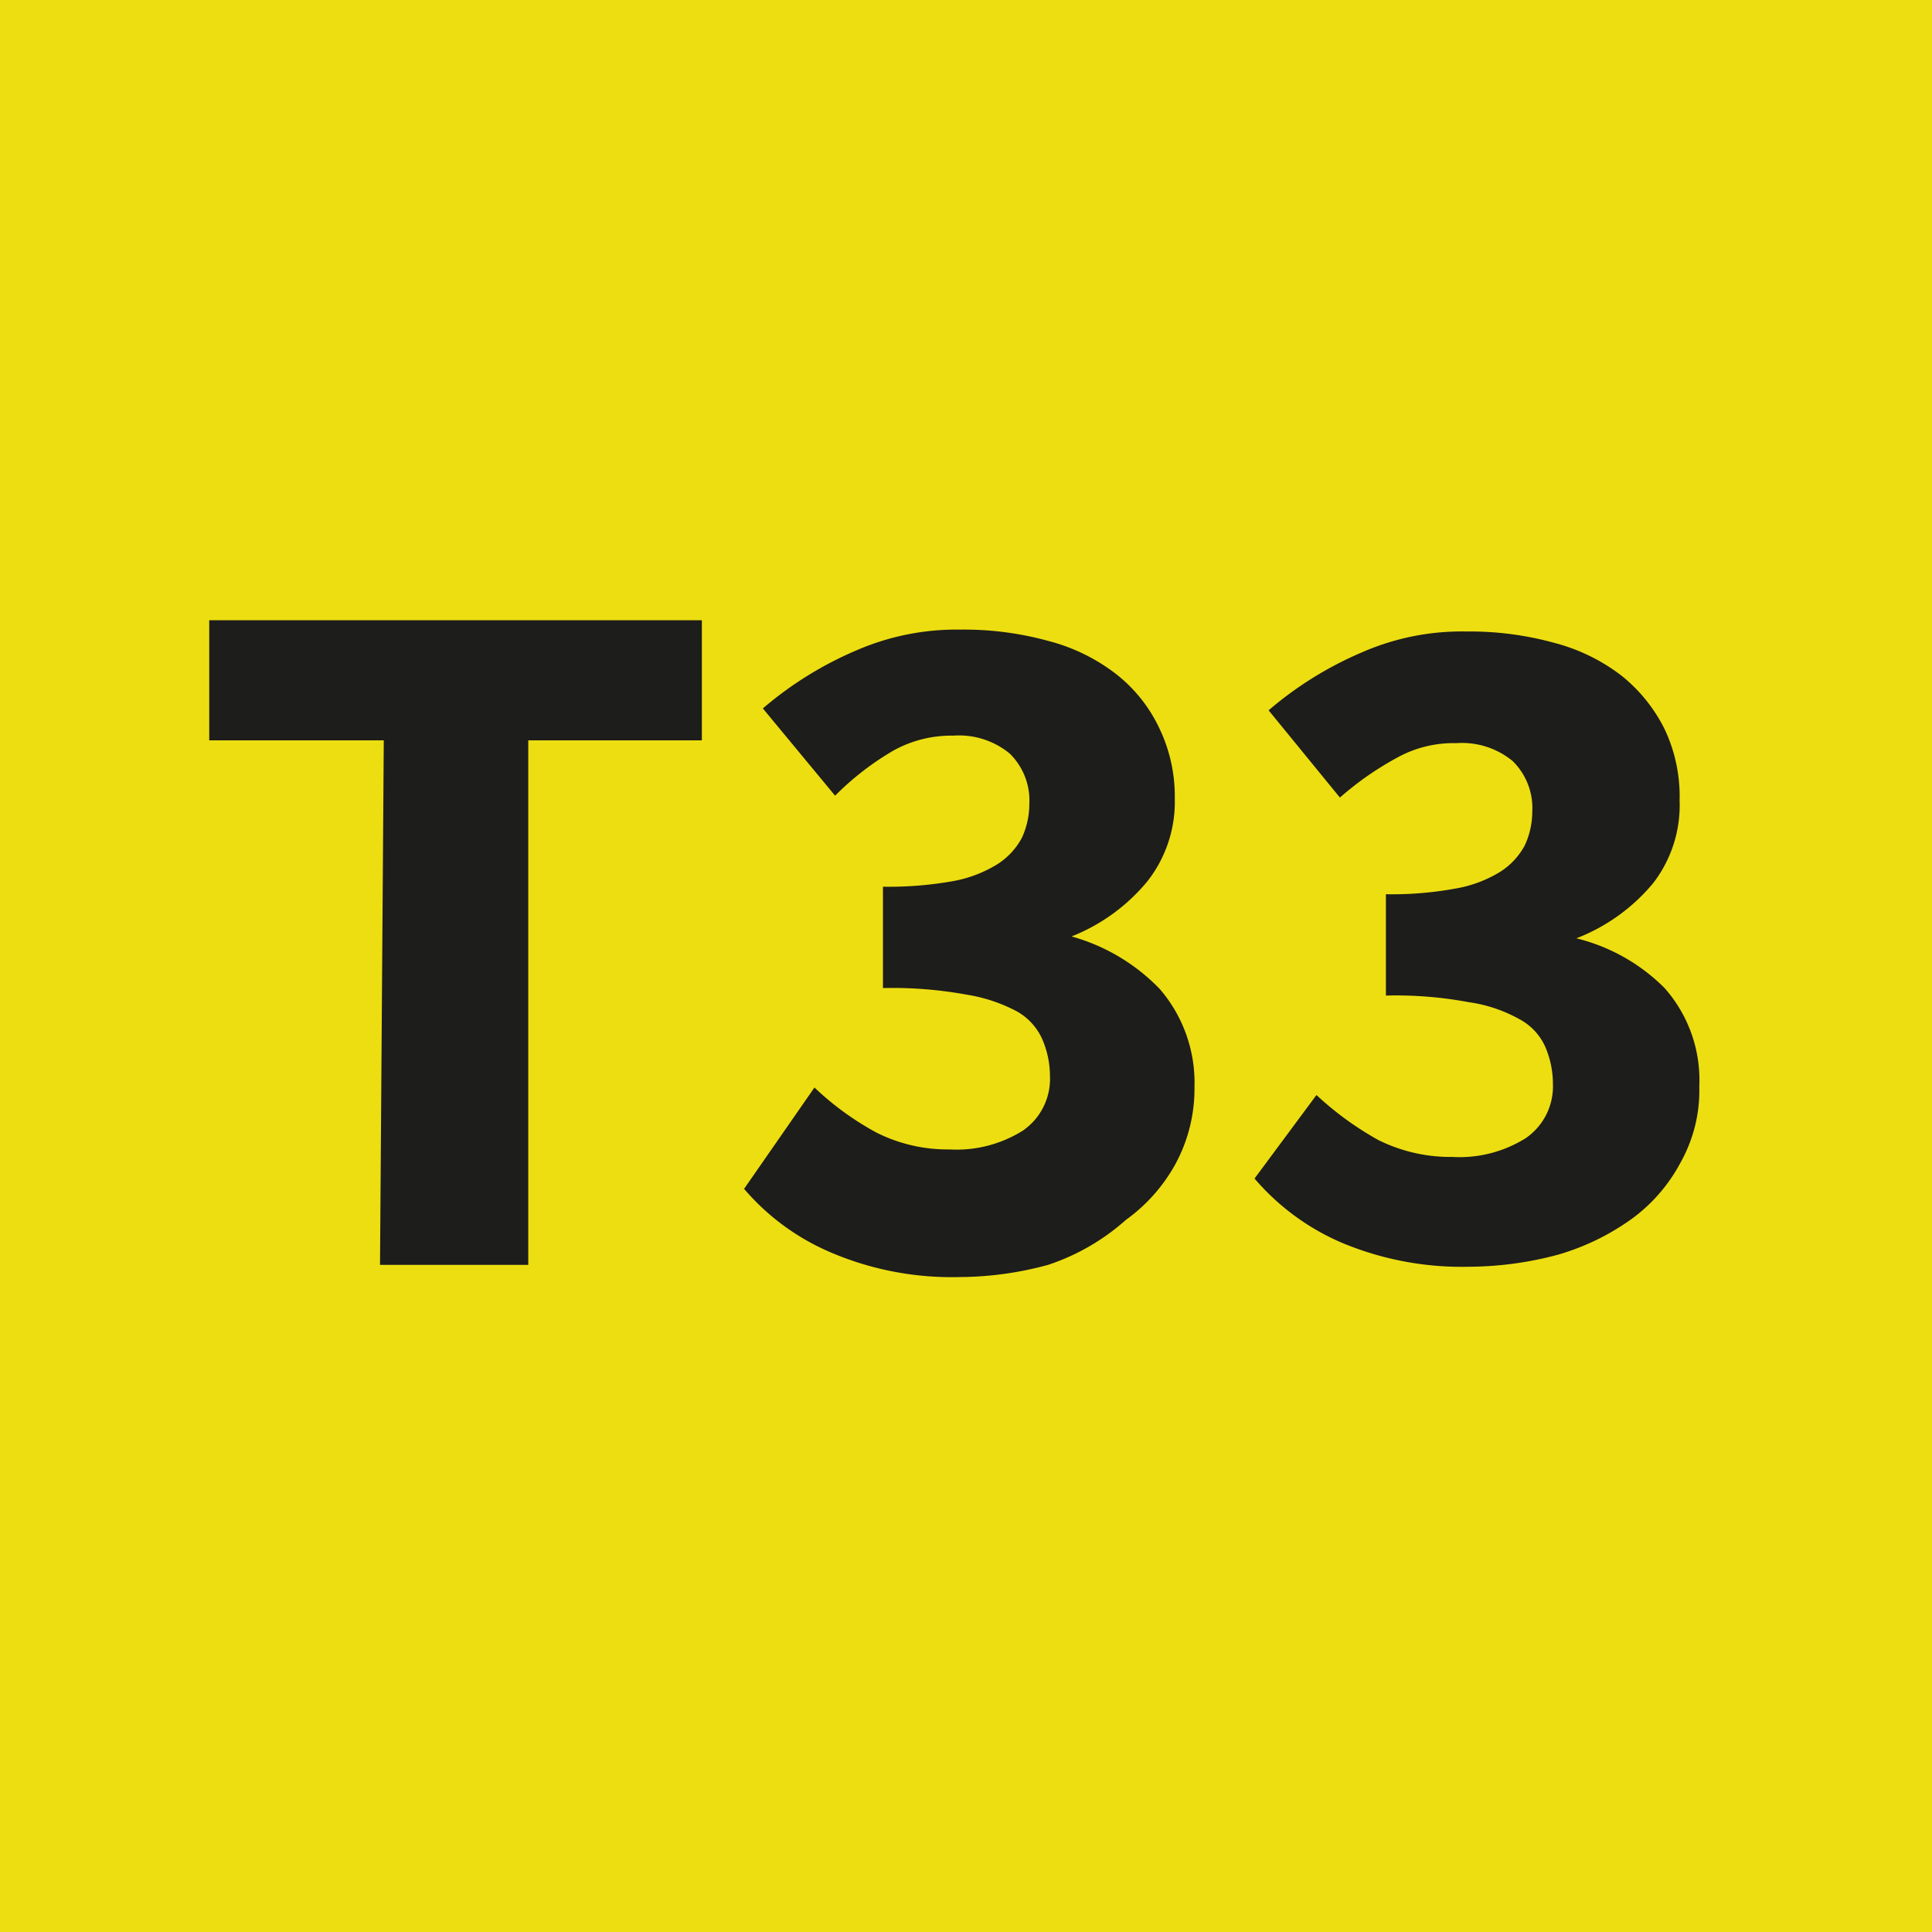 <svg xmlns="http://www.w3.org/2000/svg" viewBox="0 0 20.59 20.59"><defs><style>.cls-1{fill:#edde11;}.cls-2{fill:#1d1d1b;}</style></defs><g id="Calque_2" data-name="Calque 2"><g id="Calque_1-2" data-name="Calque 1"><rect class="cls-1" width="20.59" height="20.59"/><path class="cls-2" d="M13.37,12.56a2.54,2.54,0,0,0,.92.68,3.31,3.31,0,0,0,1.37.26,3.69,3.69,0,0,0,.95-.13,2.57,2.57,0,0,0,.78-.38,1.77,1.77,0,0,0,.52-.6,1.57,1.57,0,0,0,.2-.81,1.48,1.48,0,0,0-.37-1.05A2,2,0,0,0,16.8,10v0a2,2,0,0,0,.82-.59,1.36,1.36,0,0,0,.28-.88,1.67,1.67,0,0,0-.16-.76,1.7,1.7,0,0,0-.46-.57,2,2,0,0,0-.72-.35,3.38,3.38,0,0,0-.93-.12,2.65,2.65,0,0,0-1.11.22,3.84,3.84,0,0,0-1,.62l.76.93a3.3,3.3,0,0,1,.6-.42,1.24,1.24,0,0,1,.64-.16.85.85,0,0,1,.6.19.7.7,0,0,1,.21.54.86.86,0,0,1-.08.36.76.76,0,0,1-.26.28,1.34,1.34,0,0,1-.48.18,3.73,3.73,0,0,1-.74.06v1.08a4.22,4.22,0,0,1,.88.07,1.55,1.55,0,0,1,.54.18.62.62,0,0,1,.28.3,1,1,0,0,1,.08.39.67.67,0,0,1-.29.58,1.33,1.33,0,0,1-.78.2,1.73,1.73,0,0,1-.79-.18,3.37,3.37,0,0,1-.66-.48m-6.1,1a2.5,2.5,0,0,0,.93.68,3.28,3.28,0,0,0,1.37.26,3.62,3.62,0,0,0,.94-.13A2.36,2.36,0,0,0,12,13a1.8,1.8,0,0,0,.53-.6,1.68,1.68,0,0,0,.2-.81,1.53,1.53,0,0,0-.37-1.05,2.08,2.08,0,0,0-.94-.56v0a2,2,0,0,0,.81-.59,1.37,1.37,0,0,0,.29-.88,1.67,1.67,0,0,0-.17-.76,1.59,1.59,0,0,0-.46-.57,2,2,0,0,0-.72-.35,3.38,3.38,0,0,0-.93-.12,2.68,2.68,0,0,0-1.11.22,3.84,3.84,0,0,0-1,.62l.77.93A3,3,0,0,1,9.52,8a1.27,1.27,0,0,1,.64-.16.85.85,0,0,1,.6.19.7.7,0,0,1,.21.54.86.86,0,0,1-.08.36.76.76,0,0,1-.26.28,1.36,1.36,0,0,1-.47.18,3.92,3.92,0,0,1-.75.06v1.08a4.39,4.39,0,0,1,.89.07,1.71,1.71,0,0,1,.54.18.64.64,0,0,1,.27.3,1,1,0,0,1,.08.39.67.67,0,0,1-.29.58,1.33,1.33,0,0,1-.78.2,1.69,1.69,0,0,1-.78-.18,3.09,3.09,0,0,1-.66-.48Zm-3.88.81H5.63V7.89H7.48V6.61H2.23V7.89H4.09Z"/></g></g></svg>